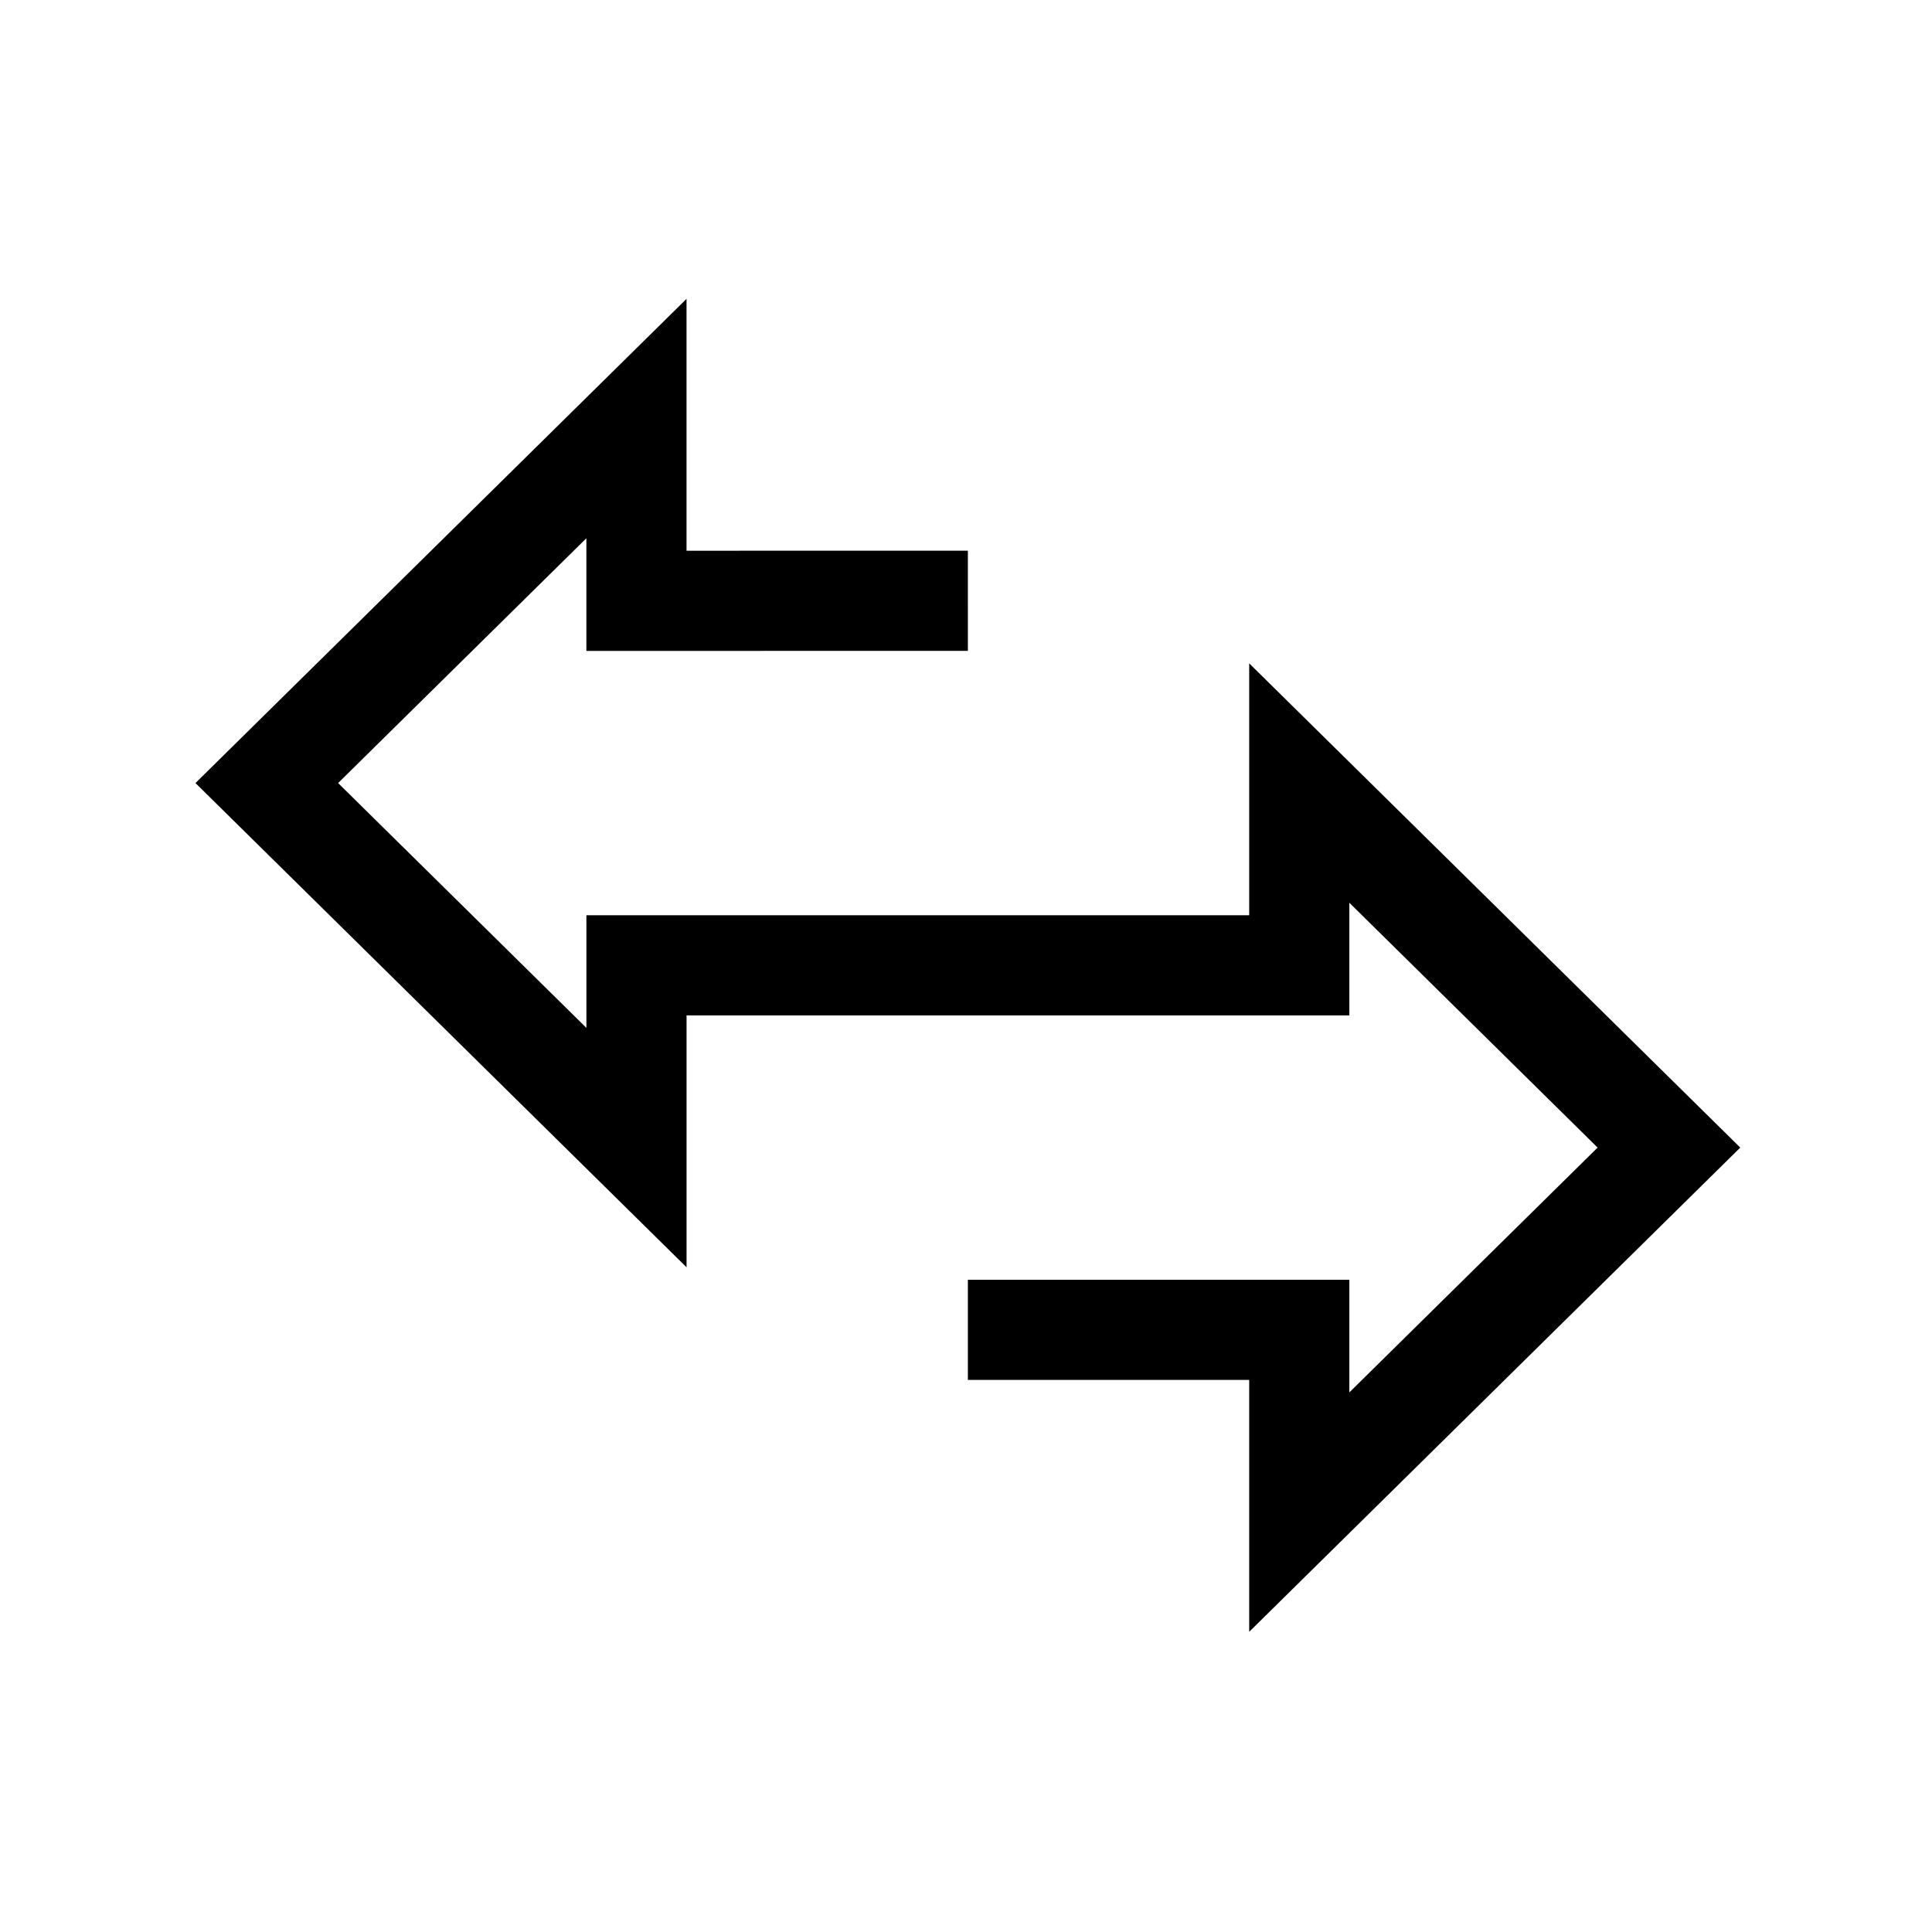<?xml version="1.0" encoding="UTF-8" standalone="no"?>
<svg
   xmlns:dc="http://purl.org/dc/elements/1.1/"
   xmlns:cc="http://creativecommons.org/ns#"
   xmlns:rdf="http://www.w3.org/1999/02/22-rdf-syntax-ns#"
   xmlns:svg="http://www.w3.org/2000/svg"
   xmlns="http://www.w3.org/2000/svg"
   xmlns:sodipodi="http://sodipodi.sourceforge.net/DTD/sodipodi-0.dtd"
   xmlns:inkscape="http://www.inkscape.org/namespaces/inkscape"
   viewBox="0 0 100 100"
   version="1.1"
   x="0px"
   y="0px"
   id="svg10"
   sodipodi:docname="noun_transfer_370308.svg"
   width="100"
   height="100"
   inkscape:version="0.92.3 (2405546, 2018-03-11)">
  <defs
     id="defs14" />
  <sodipodi:namedview
     pagecolor="#ffffff"
     bordercolor="#666666"
     borderopacity="1"
     objecttolerance="10"
     gridtolerance="10"
     guidetolerance="10"
     inkscape:pageopacity="0"
     inkscape:pageshadow="2"
     inkscape:window-width="1920"
     inkscape:window-height="1016"
     id="namedview12"
     showgrid="false"
     inkscape:zoom="2.5544923"
     inkscape:cx="-3.7853107"
     inkscape:cy="62.5"
     inkscape:window-x="3840"
     inkscape:window-y="27"
     inkscape:window-maximized="1"
     inkscape:current-layer="svg10" />
  <g
     transform="matrix(0.864,0,0,0.864,6.897,-816.076)"
     id="g4">
    <path
       style="fill:none;stroke:#000000;stroke-width:6;stroke-linecap:butt;stroke-linejoin:miter;stroke-miterlimit:4;stroke-dasharray:none;stroke-opacity:1"
       d="m 50,1024.2 19.853,-10e-5 v 10.919 l 22.146,-21.838 -22.146,-21.838 v 10.919 l -39.706,-10e-5 v 10.919 L 8,991.443 30.146,969.606 v 10.919 L 50,980.524"
       stroke-miterlimit="4"
       id="path2"
       inkscape:connector-curvature="0" />
  </g>
</svg>
